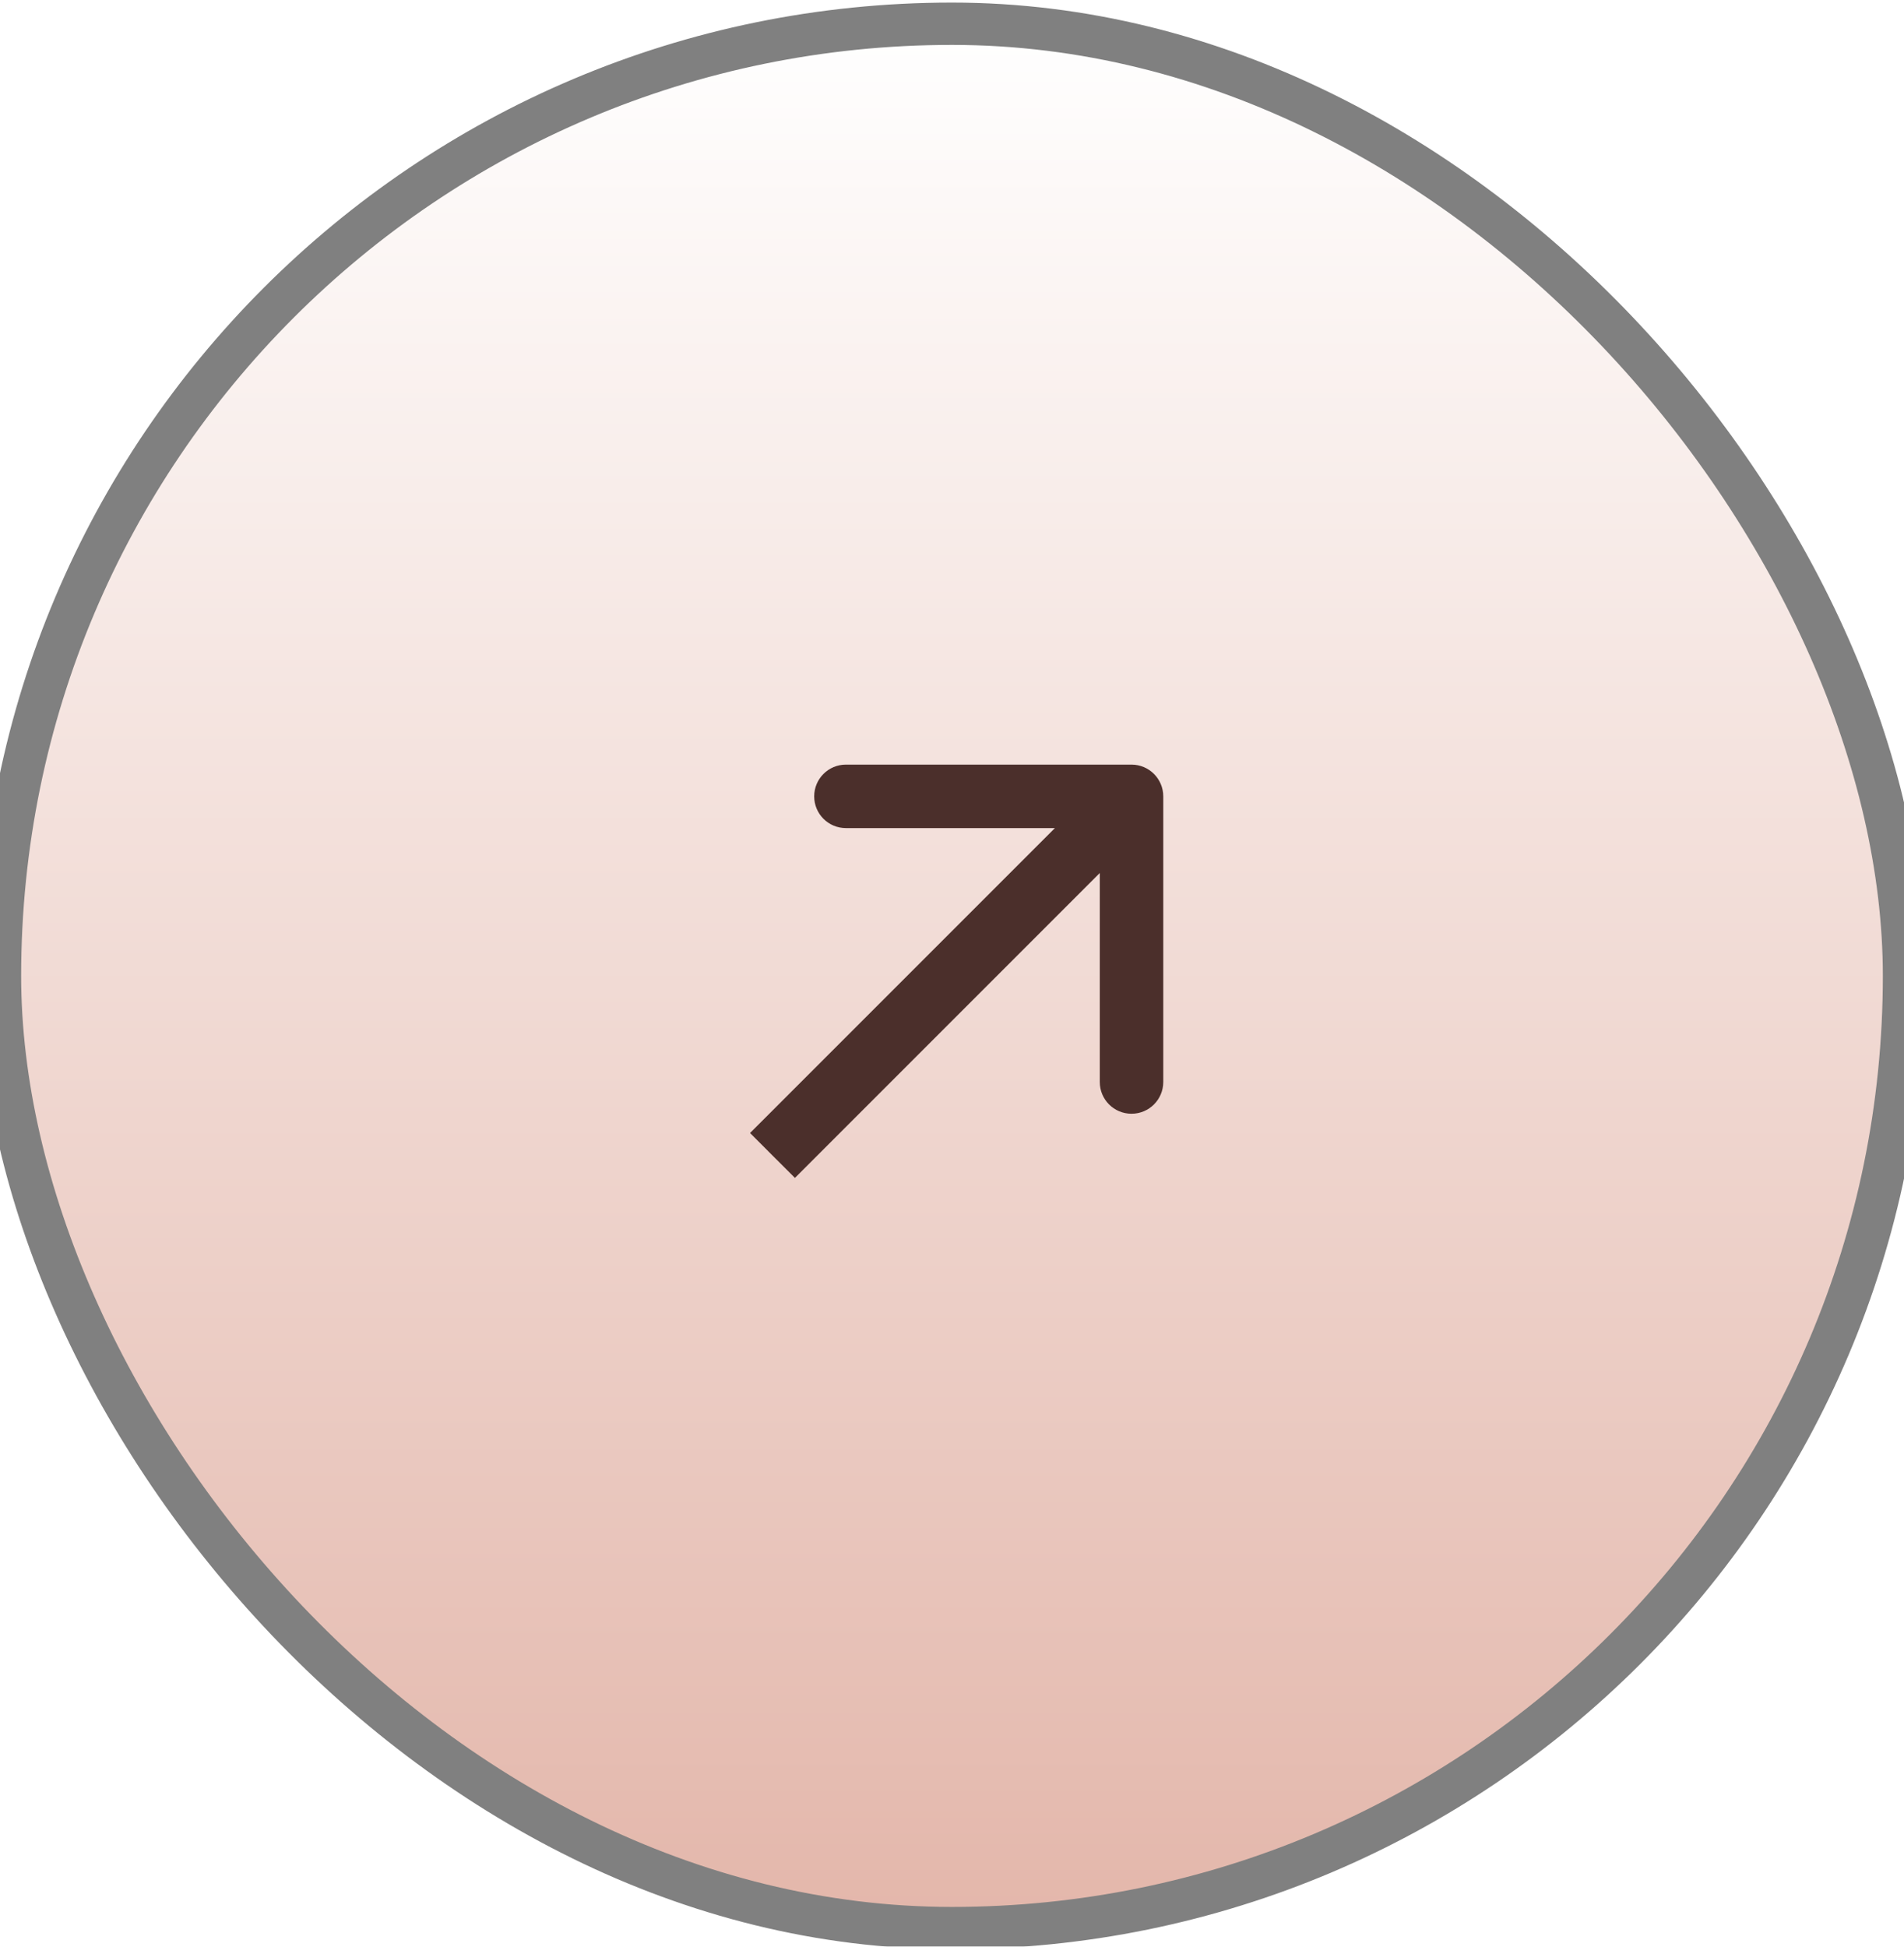 <!-- <svg width="45" height="46" viewBox="0 0 45 46" fill="none" xmlns="http://www.w3.org/2000/svg">
  <defs>
    <linearGradient id="pinkGradient" x1="0" y1="0" x2="0" y2="1">
      <stop offset="0%" stop-color="#ffffff"/>
      <stop offset="80%" stop-color="#f6ae99"/>
    </linearGradient>
  </defs>
  <rect y="0.561035" width="45" height="45" rx="22.5" fill="url(#pinkGradient)"/>
  <path d="M27.4926 18.8184C27.4926 18.4042 27.1568 18.0684 26.7426 18.0684H19.9926C19.5784 18.0684 19.2426 18.4042 19.2426 18.8184C19.2426 19.2326 19.5784 19.5684 19.9926 19.5684H25.9926V25.5684C25.9926 25.9826 26.3284 26.3184 26.7426 26.3184C27.1568 26.3184 27.4926 25.9826 27.4926 25.5684V18.8184ZM18.2573 27.3037L18.7877 27.834L27.2729 19.3488L26.7426 18.8184L26.2123 18.2881L17.727 26.7734L18.2573 27.3037Z" fill="white"/>
</svg> -->

<svg width="45" height="46" viewBox="0 0 45 46" fill="none" xmlns="http://www.w3.org/2000/svg">
  <defs>
    <!-- Gradient background -->
    <linearGradient id="pinkGradient" x1="0" y1="0" x2="0" y2="1">
      <stop offset="0%" stop-color="#ffffff"/>
      <stop offset="100%" stop-color="#e3b6aa"/>
    </linearGradient>

    <!-- Drop shadow filter -->
    <filter id="shadow" x="-20%" y="-20%" width="140%" height="140%">
      <feDropShadow dx="0" dy="2" stdDeviation="3" flood-color="rgba(0,0,0,0.2)" />
    </filter>
  </defs>

  <!-- Background circle with gradient, gray border, and shadow -->
  <rect y="0.561" width="45" height="45" rx="22.5"
        fill="url(#pinkGradient)"
        stroke="gray" stroke-width="1"
        filter="url(#shadow)" />

  <!-- Arrow icon -->
  <path d="M27.493 18.818C27.493 18.404 27.157 18.068 26.743 18.068H19.993C19.578 18.068 19.243 18.404 19.243 18.818C19.243 19.233 19.578 19.568 19.993 19.568H25.993V25.568C25.993 25.983 26.328 26.318 26.743 26.318C27.157 26.318 27.493 25.983 27.493 25.568V18.818ZM18.257 27.304L18.788 27.834L27.273 19.349L26.743 18.818L26.212 18.288L17.727 26.773L18.257 27.304Z"
        fill="#4b2f2b"/>
</svg>
